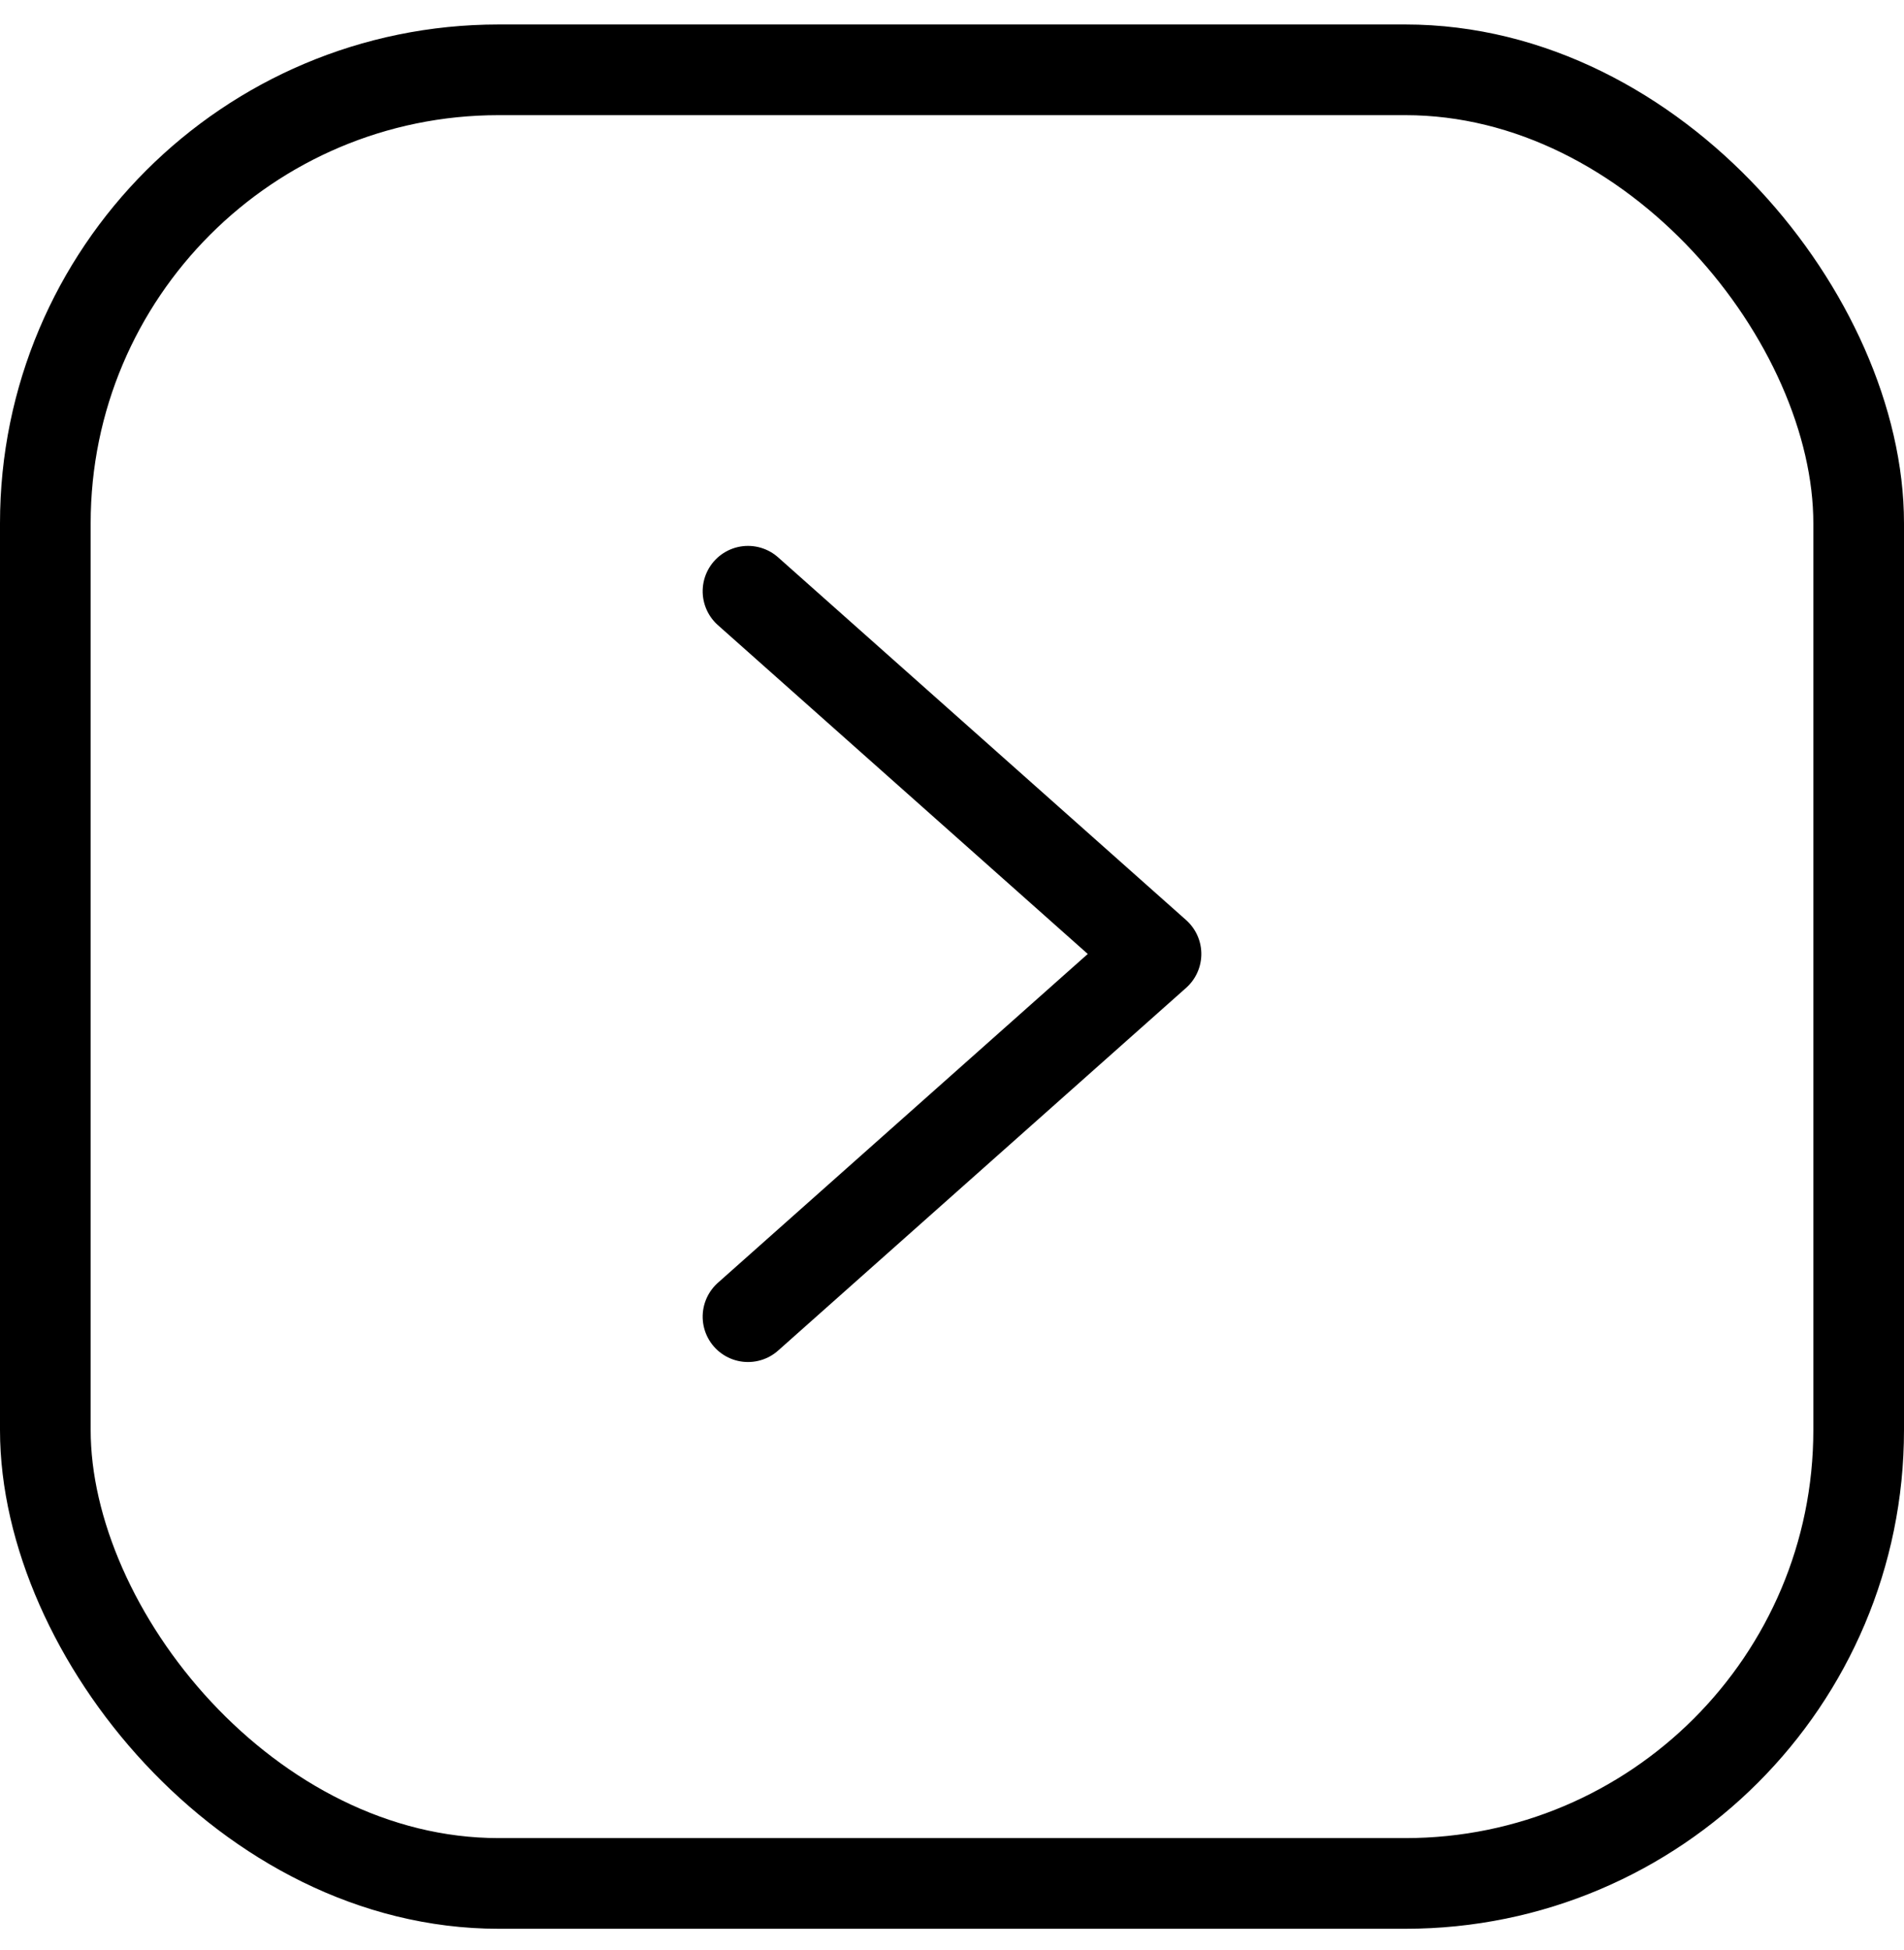 <?xml version="1.0" encoding="UTF-8"?>
<svg width="42px" height="43px" viewBox="0 0 42 43" version="1.1" xmlns="http://www.w3.org/2000/svg" xmlns:xlink="http://www.w3.org/1999/xlink">
    <title>Filtrar button Copy</title>
    <g id="Pages" stroke="none" stroke-width="1" fill="none" fill-rule="evenodd">
        <g id="Móvil-home-Temporada-mínimos" transform="translate(-75, -2906)" stroke="#000000" stroke-width="2">
            <g id="Group-3" transform="translate(76, 2907.54)">
                <g id="Group-7-Copy" transform="translate(0, 0)">
                    <g id="Filtrar-button-Copy" transform="translate(20, 20) rotate(-180) translate(-20, -20)">
                        <rect id="Rectangle" fill-opacity="0" fill="#FFFFFF" x="0" y="0" width="40" height="40" rx="10"></rect>
                        <polyline id="Path-Copy-2" stroke-linecap="round" stroke-linejoin="round" transform="translate(20, 20.5) rotate(90) translate(-20, -20.5)" points="12 16 20 25 28 16"></polyline>
                    </g>
                </g>
            </g>
        </g>
    </g>
</svg>
